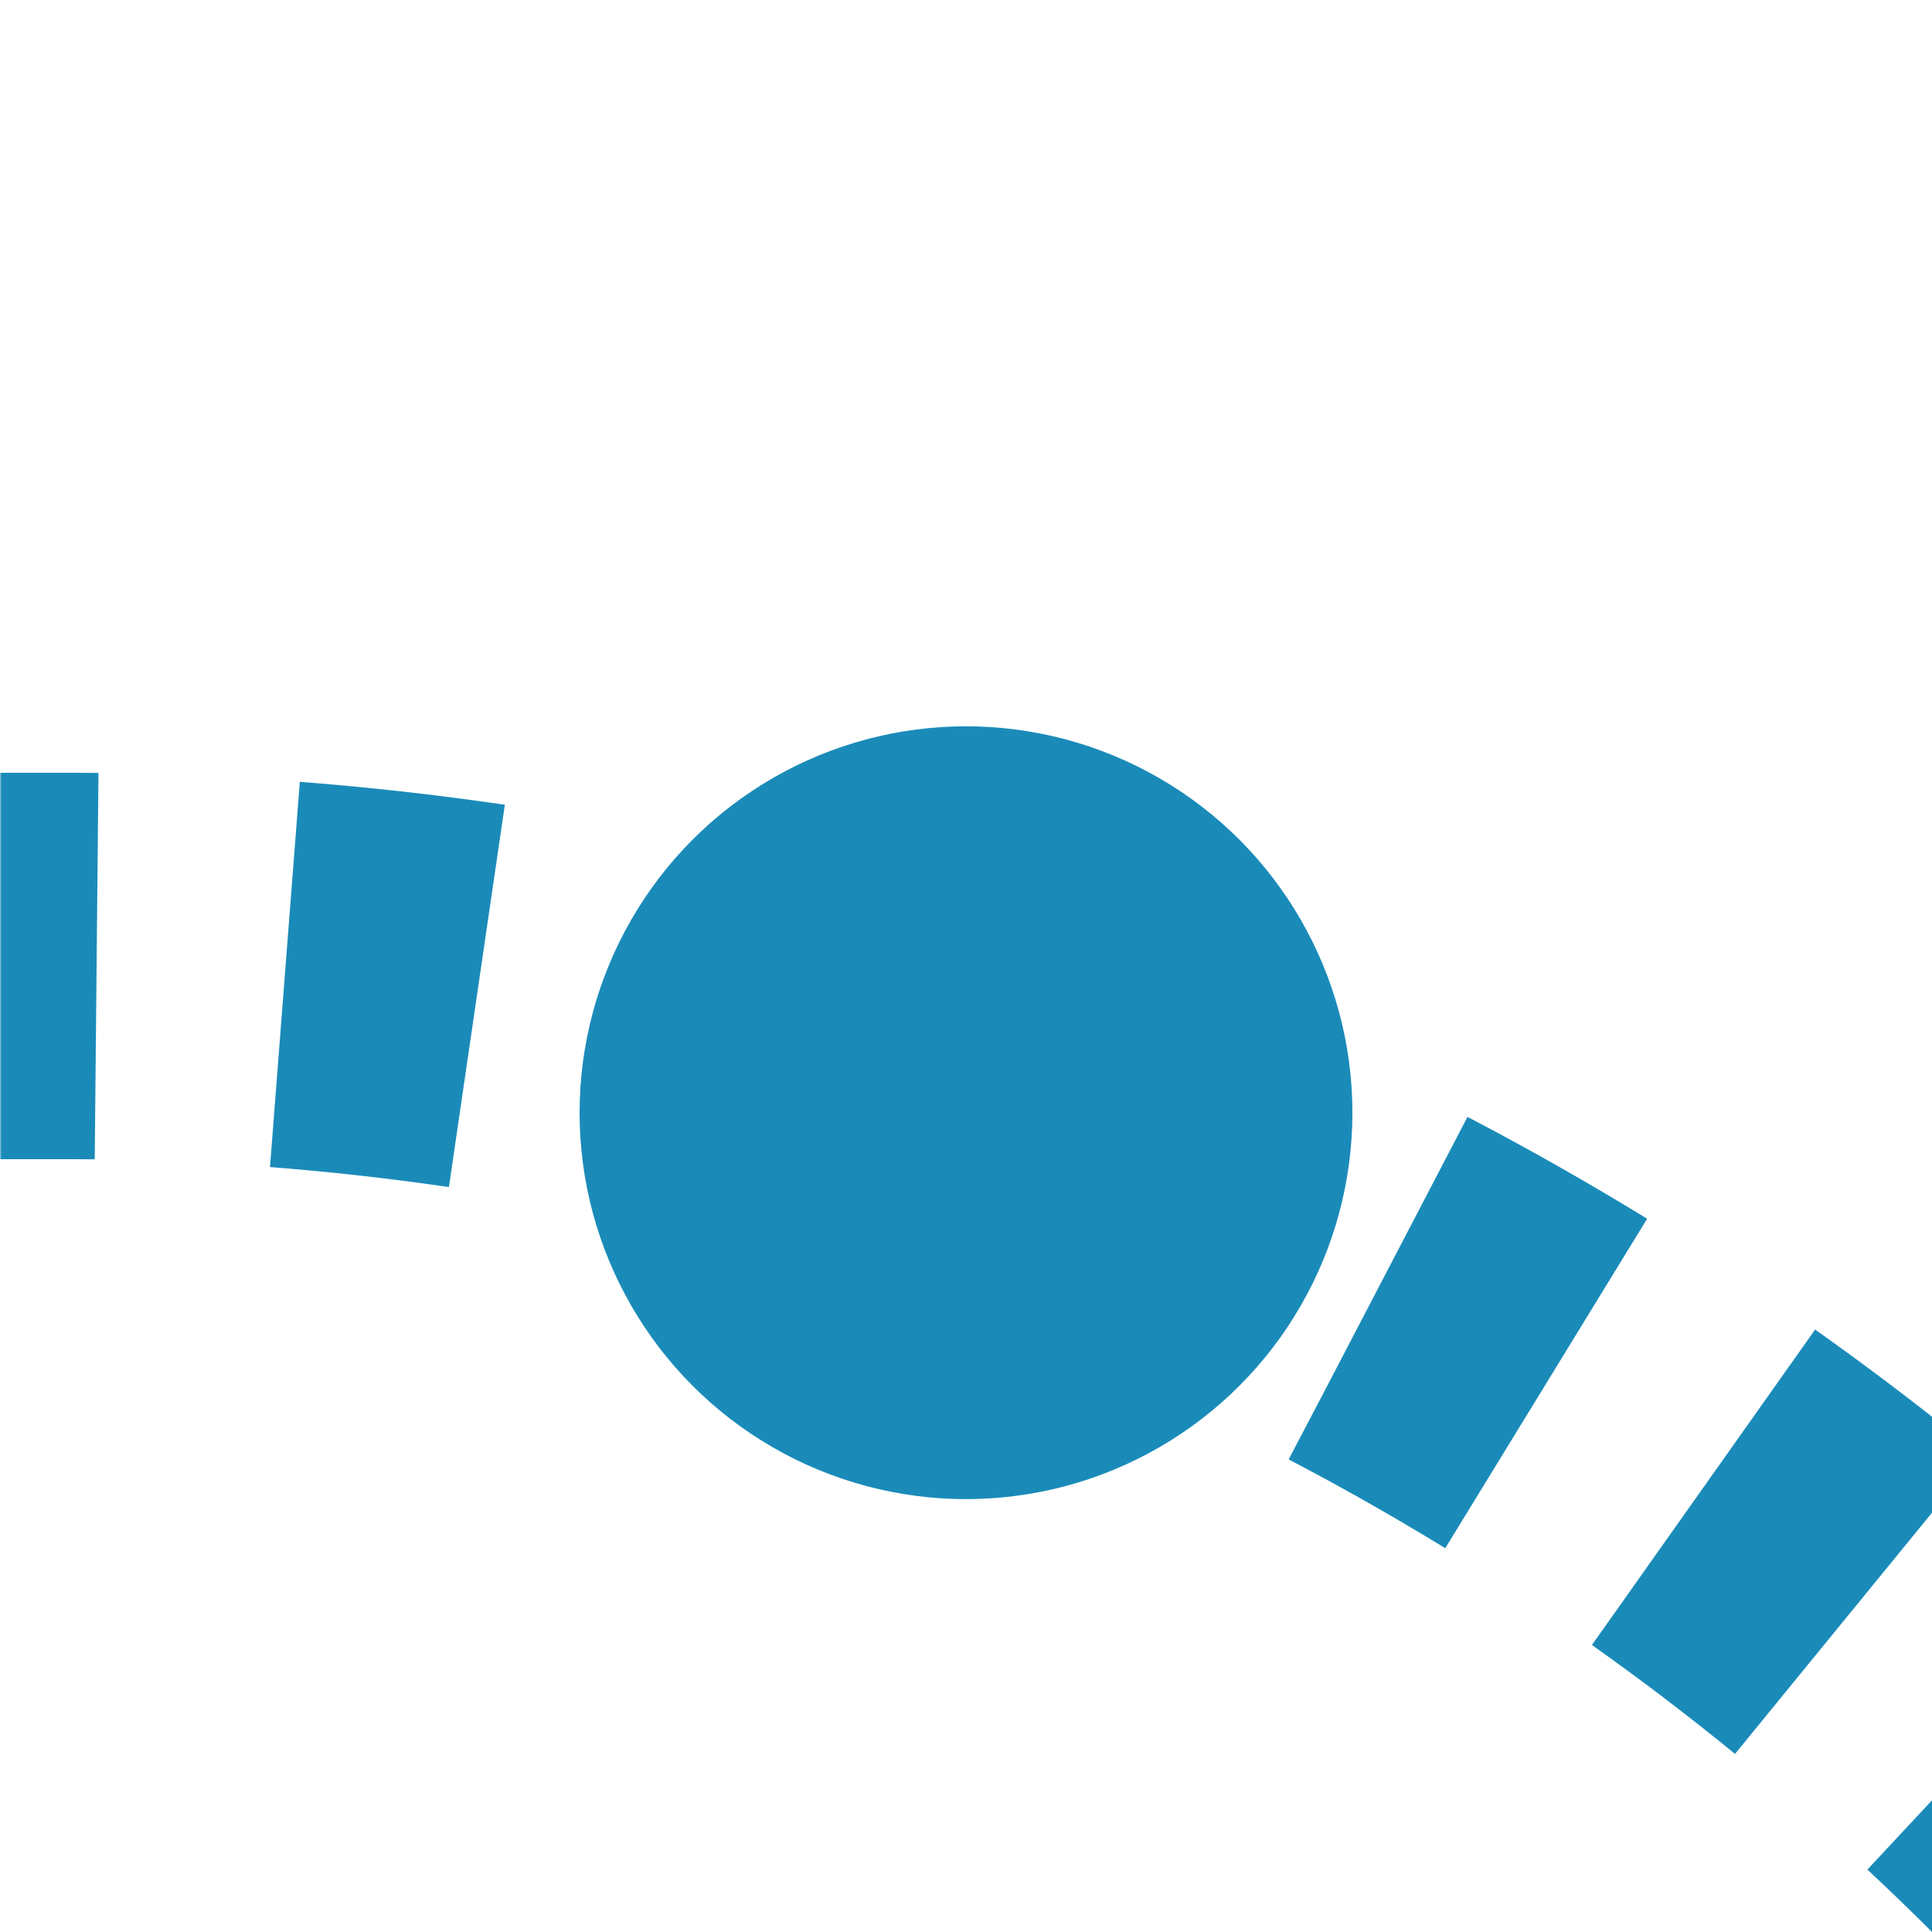 <?xml version="1.0" encoding="UTF-8"?>
<svg xmlns="http://www.w3.org/2000/svg" width="500" height="500">
 <title>tkHST2+r cerulean</title>
 <defs>
  <mask id="1">
   <circle r="999" fill="#FFF"/>
   <path d="M 750,982.84 A 732.84,732.84 0 0 0 17.16,250 H 0" stroke-width="20" stroke="#000" fill="none"/>
  </mask>
 </defs>
 <g mask="url(#1)" stroke="#1A8BB9" stroke-width="100" fill="none">
  <path d="M -25,250 H 17.16 A 732.84,732.84 0 0 1 750,982.84" stroke-dasharray="50,48.79"/>
 </g>
 <circle fill="#1A8BB9" cx="250" cy="287.97" r="100"/>
</svg>